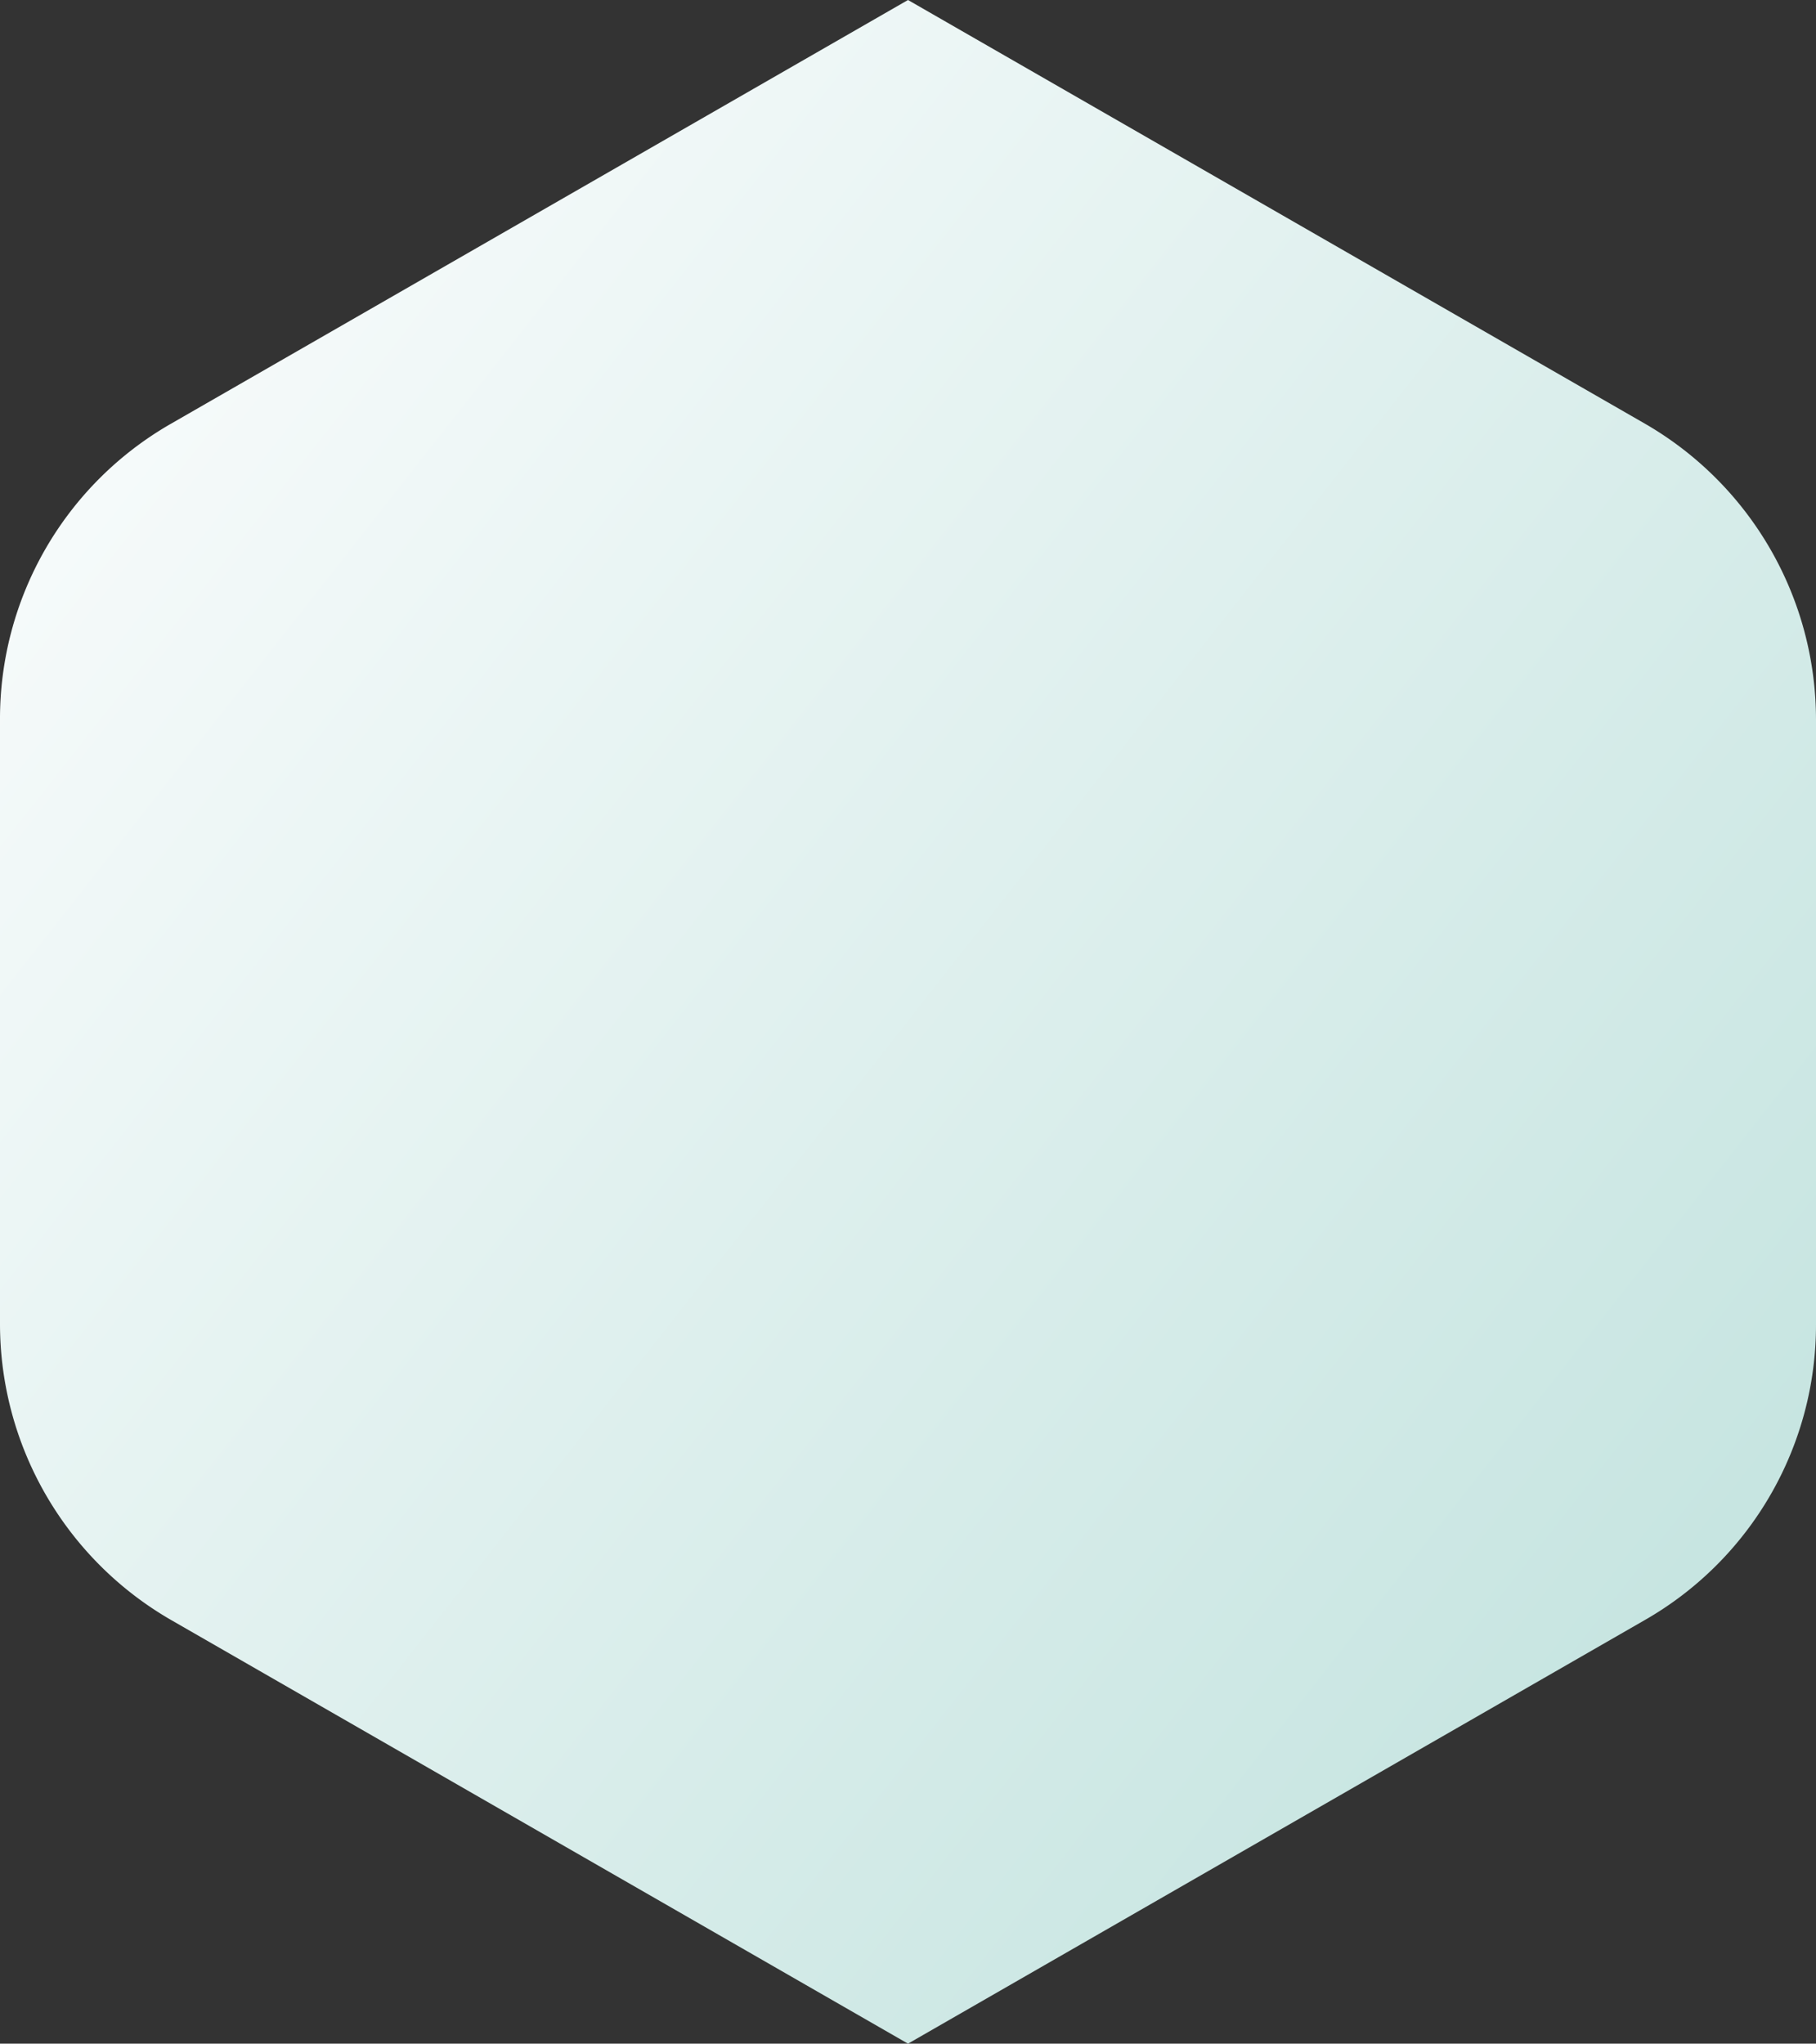 <svg xmlns="http://www.w3.org/2000/svg" xmlns:xlink="http://www.w3.org/1999/xlink" viewBox="0 0 240 270.1"><rect x="0" y="0" width="240" height="270.1" fill="#333333" stroke="none"/><defs><style>.a{fill:url(#a);}</style><linearGradient id="a" x1="0.128" y1="0.169" x2="0.872" y2="0.83" gradientUnits="objectBoundingBox"><stop offset="0" stop-color="#f5fafa"/><stop offset="1" stop-color="#c7e5e1"/></linearGradient></defs><path class="a" d="M0,95.1V175a45.187,45.187,0,0,0,22.6,39.1l97.4,56,97.4-56A44.945,44.945,0,0,0,240,175V95.1A45.187,45.187,0,0,0,217.4,56L120,0,22.6,56A44.945,44.945,0,0,0,0,95.1Z"/></svg>